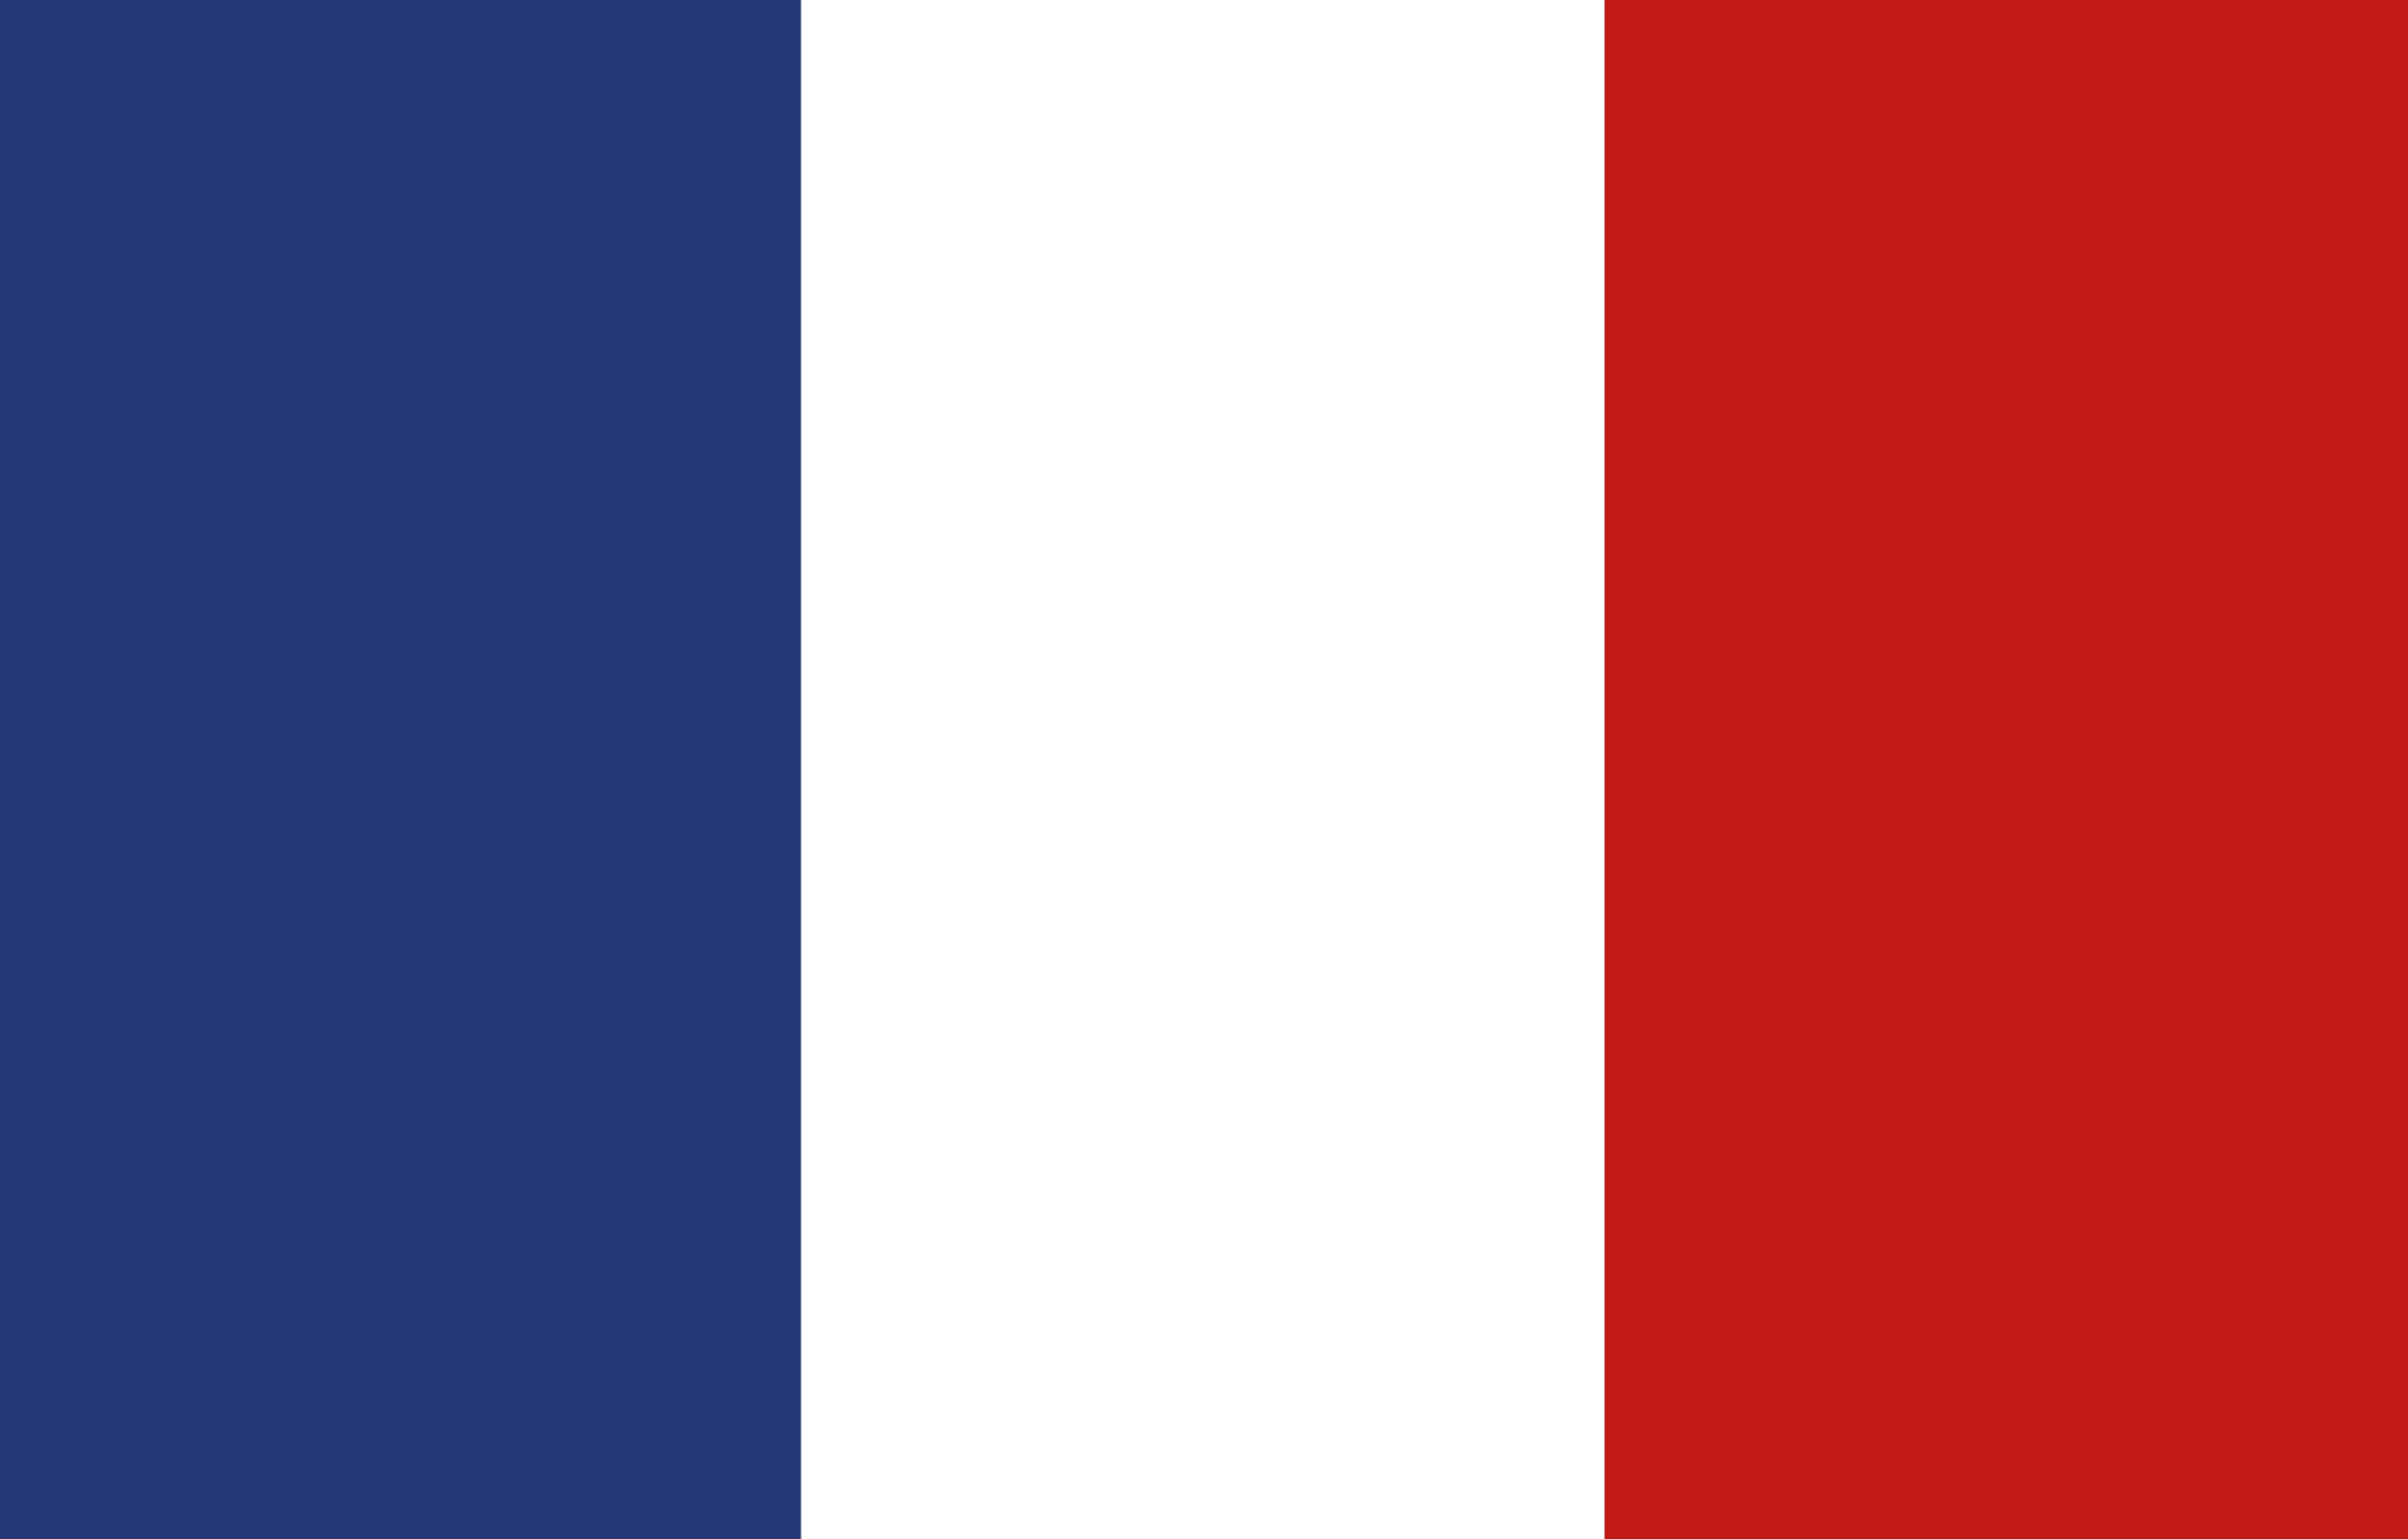 <?xml version="1.0" encoding="UTF-8"?>
<svg id="Laag_1" data-name="Laag 1" xmlns="http://www.w3.org/2000/svg" version="1.1" viewBox="0 0 88.7 56.7">
  <rect x="0" y="0" width="88.7" height="56.7" fill="#808080" stroke="none"/>
  <defs>
    <style>
      .cls-1 {
        fill: #c11818;
      }

      .cls-1, .cls-2, .cls-3 {
        stroke-width: 0px;
      }

      .cls-2 {
        fill: #fff;
      }

      .cls-3 {
        fill: #253776;
      }
    </style>
  </defs>
  <rect class="cls-1" x="45.6" y="13.6" width="56.7" height="29.6" transform="translate(102.3 -45.6) rotate(90)"/>
  <rect class="cls-2" x="16" y="13.6" width="56.7" height="29.6" transform="translate(72.7 -16) rotate(90)"/>
  <rect class="cls-3" x="-13.6" y="13.6" width="56.7" height="29.6" transform="translate(43.1 13.6) rotate(90)"/>
</svg>